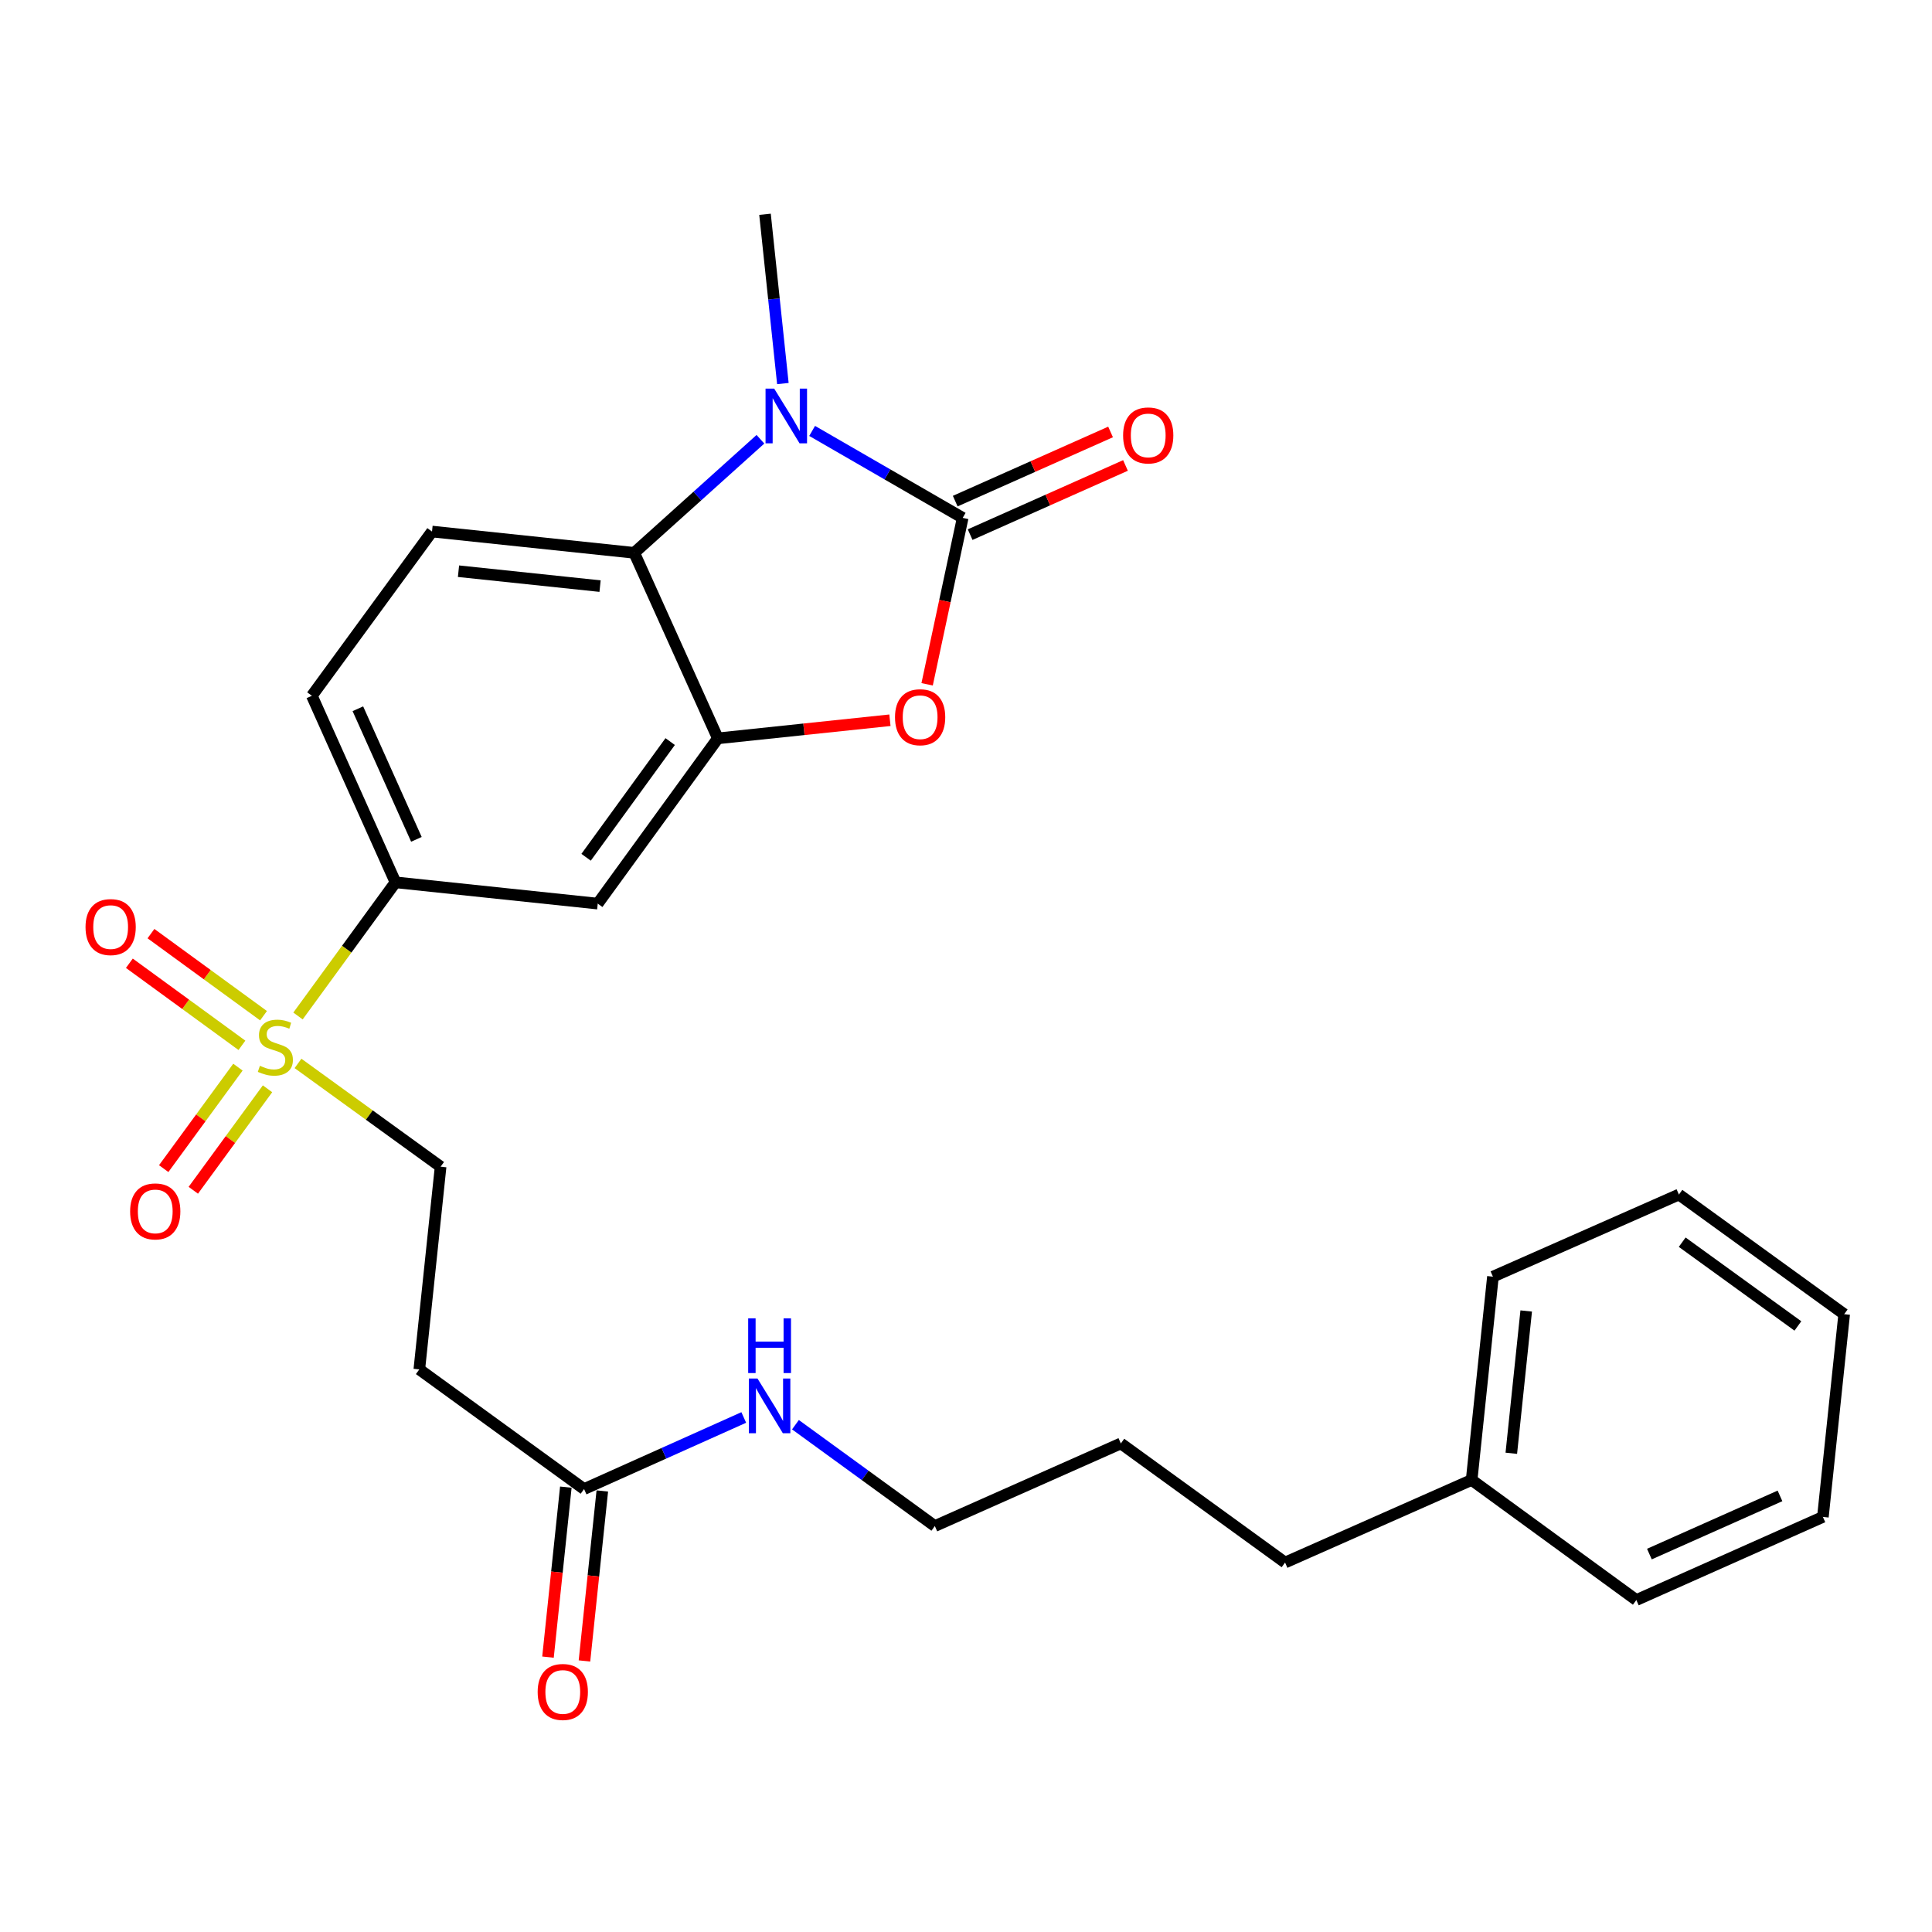 <?xml version='1.0' encoding='iso-8859-1'?>
<svg version='1.1' baseProfile='full'
              xmlns='http://www.w3.org/2000/svg'
                      xmlns:rdkit='http://www.rdkit.org/xml'
                      xmlns:xlink='http://www.w3.org/1999/xlink'
                  xml:space='preserve'
width='1000px' height='1000px' viewBox='0 0 1000 1000'>
<!-- END OF HEADER -->
<rect style='opacity:1.0;fill:#FFFFFF;stroke:none' width='1000' height='1000' x='0' y='0'> </rect>
<path class='bond-0' d='M 498.284,268.051 L 459.323,245.546' style='fill:none;fill-rule:evenodd;stroke:#000000;stroke-width:6px;stroke-linecap:butt;stroke-linejoin:miter;stroke-opacity:1' />
<path class='bond-0' d='M 459.323,245.546 L 420.361,223.041' style='fill:none;fill-rule:evenodd;stroke:#0000FF;stroke-width:6px;stroke-linecap:butt;stroke-linejoin:miter;stroke-opacity:1' />
<path class='bond-2' d='M 498.284,268.051 L 489.081,311.122' style='fill:none;fill-rule:evenodd;stroke:#000000;stroke-width:6px;stroke-linecap:butt;stroke-linejoin:miter;stroke-opacity:1' />
<path class='bond-2' d='M 489.081,311.122 L 479.878,354.194' style='fill:none;fill-rule:evenodd;stroke:#FF0000;stroke-width:6px;stroke-linecap:butt;stroke-linejoin:miter;stroke-opacity:1' />
<path class='bond-11' d='M 502.144,276.721 L 542.347,258.82' style='fill:none;fill-rule:evenodd;stroke:#000000;stroke-width:6px;stroke-linecap:butt;stroke-linejoin:miter;stroke-opacity:1' />
<path class='bond-11' d='M 542.347,258.82 L 582.55,240.919' style='fill:none;fill-rule:evenodd;stroke:#FF0000;stroke-width:6px;stroke-linecap:butt;stroke-linejoin:miter;stroke-opacity:1' />
<path class='bond-11' d='M 494.424,259.381 L 534.626,241.48' style='fill:none;fill-rule:evenodd;stroke:#000000;stroke-width:6px;stroke-linecap:butt;stroke-linejoin:miter;stroke-opacity:1' />
<path class='bond-11' d='M 534.626,241.48 L 574.829,223.579' style='fill:none;fill-rule:evenodd;stroke:#FF0000;stroke-width:6px;stroke-linecap:butt;stroke-linejoin:miter;stroke-opacity:1' />
<path class='bond-4' d='M 393.598,227.362 L 360.938,256.754' style='fill:none;fill-rule:evenodd;stroke:#0000FF;stroke-width:6px;stroke-linecap:butt;stroke-linejoin:miter;stroke-opacity:1' />
<path class='bond-4' d='M 360.938,256.754 L 328.277,286.146' style='fill:none;fill-rule:evenodd;stroke:#000000;stroke-width:6px;stroke-linecap:butt;stroke-linejoin:miter;stroke-opacity:1' />
<path class='bond-17' d='M 405.214,198.53 L 400.59,154.72' style='fill:none;fill-rule:evenodd;stroke:#0000FF;stroke-width:6px;stroke-linecap:butt;stroke-linejoin:miter;stroke-opacity:1' />
<path class='bond-17' d='M 400.59,154.72 L 395.966,110.909' style='fill:none;fill-rule:evenodd;stroke:#000000;stroke-width:6px;stroke-linecap:butt;stroke-linejoin:miter;stroke-opacity:1' />
<path class='bond-1' d='M 154.245,525.87 L 179.473,491.28' style='fill:none;fill-rule:evenodd;stroke:#CCCC00;stroke-width:6px;stroke-linecap:butt;stroke-linejoin:miter;stroke-opacity:1' />
<path class='bond-1' d='M 179.473,491.28 L 204.701,456.69' style='fill:none;fill-rule:evenodd;stroke:#000000;stroke-width:6px;stroke-linecap:butt;stroke-linejoin:miter;stroke-opacity:1' />
<path class='bond-8' d='M 154.247,550.424 L 191.152,577.151' style='fill:none;fill-rule:evenodd;stroke:#CCCC00;stroke-width:6px;stroke-linecap:butt;stroke-linejoin:miter;stroke-opacity:1' />
<path class='bond-8' d='M 191.152,577.151 L 228.058,603.878' style='fill:none;fill-rule:evenodd;stroke:#000000;stroke-width:6px;stroke-linecap:butt;stroke-linejoin:miter;stroke-opacity:1' />
<path class='bond-12' d='M 136.401,525.724 L 107.269,504.483' style='fill:none;fill-rule:evenodd;stroke:#CCCC00;stroke-width:6px;stroke-linecap:butt;stroke-linejoin:miter;stroke-opacity:1' />
<path class='bond-12' d='M 107.269,504.483 L 78.137,483.242' style='fill:none;fill-rule:evenodd;stroke:#FF0000;stroke-width:6px;stroke-linecap:butt;stroke-linejoin:miter;stroke-opacity:1' />
<path class='bond-12' d='M 125.218,541.061 L 96.086,519.82' style='fill:none;fill-rule:evenodd;stroke:#CCCC00;stroke-width:6px;stroke-linecap:butt;stroke-linejoin:miter;stroke-opacity:1' />
<path class='bond-12' d='M 96.086,519.82 L 66.955,498.579' style='fill:none;fill-rule:evenodd;stroke:#FF0000;stroke-width:6px;stroke-linecap:butt;stroke-linejoin:miter;stroke-opacity:1' />
<path class='bond-13' d='M 123.154,552.347 L 103.942,578.613' style='fill:none;fill-rule:evenodd;stroke:#CCCC00;stroke-width:6px;stroke-linecap:butt;stroke-linejoin:miter;stroke-opacity:1' />
<path class='bond-13' d='M 103.942,578.613 L 84.731,604.88' style='fill:none;fill-rule:evenodd;stroke:#FF0000;stroke-width:6px;stroke-linecap:butt;stroke-linejoin:miter;stroke-opacity:1' />
<path class='bond-13' d='M 138.474,563.553 L 119.263,589.819' style='fill:none;fill-rule:evenodd;stroke:#CCCC00;stroke-width:6px;stroke-linecap:butt;stroke-linejoin:miter;stroke-opacity:1' />
<path class='bond-13' d='M 119.263,589.819 L 100.051,616.085' style='fill:none;fill-rule:evenodd;stroke:#FF0000;stroke-width:6px;stroke-linecap:butt;stroke-linejoin:miter;stroke-opacity:1' />
<path class='bond-3' d='M 460.624,372.795 L 416.094,377.482' style='fill:none;fill-rule:evenodd;stroke:#FF0000;stroke-width:6px;stroke-linecap:butt;stroke-linejoin:miter;stroke-opacity:1' />
<path class='bond-3' d='M 416.094,377.482 L 371.565,382.169' style='fill:none;fill-rule:evenodd;stroke:#000000;stroke-width:6px;stroke-linecap:butt;stroke-linejoin:miter;stroke-opacity:1' />
<path class='bond-6' d='M 371.565,382.169 L 309.391,467.71' style='fill:none;fill-rule:evenodd;stroke:#000000;stroke-width:6px;stroke-linecap:butt;stroke-linejoin:miter;stroke-opacity:1' />
<path class='bond-6' d='M 346.885,383.84 L 303.363,443.719' style='fill:none;fill-rule:evenodd;stroke:#000000;stroke-width:6px;stroke-linecap:butt;stroke-linejoin:miter;stroke-opacity:1' />
<path class='bond-27' d='M 371.565,382.169 L 328.277,286.146' style='fill:none;fill-rule:evenodd;stroke:#000000;stroke-width:6px;stroke-linecap:butt;stroke-linejoin:miter;stroke-opacity:1' />
<path class='bond-7' d='M 328.277,286.146 L 223.608,275.126' style='fill:none;fill-rule:evenodd;stroke:#000000;stroke-width:6px;stroke-linecap:butt;stroke-linejoin:miter;stroke-opacity:1' />
<path class='bond-7' d='M 310.59,303.37 L 237.321,295.656' style='fill:none;fill-rule:evenodd;stroke:#000000;stroke-width:6px;stroke-linecap:butt;stroke-linejoin:miter;stroke-opacity:1' />
<path class='bond-5' d='M 204.701,456.69 L 309.391,467.71' style='fill:none;fill-rule:evenodd;stroke:#000000;stroke-width:6px;stroke-linecap:butt;stroke-linejoin:miter;stroke-opacity:1' />
<path class='bond-28' d='M 204.701,456.69 L 161.424,360.13' style='fill:none;fill-rule:evenodd;stroke:#000000;stroke-width:6px;stroke-linecap:butt;stroke-linejoin:miter;stroke-opacity:1' />
<path class='bond-28' d='M 215.53,434.443 L 185.236,366.851' style='fill:none;fill-rule:evenodd;stroke:#000000;stroke-width:6px;stroke-linecap:butt;stroke-linejoin:miter;stroke-opacity:1' />
<path class='bond-14' d='M 223.608,275.126 L 161.424,360.13' style='fill:none;fill-rule:evenodd;stroke:#000000;stroke-width:6px;stroke-linecap:butt;stroke-linejoin:miter;stroke-opacity:1' />
<path class='bond-10' d='M 228.058,603.878 L 217.038,708.8' style='fill:none;fill-rule:evenodd;stroke:#000000;stroke-width:6px;stroke-linecap:butt;stroke-linejoin:miter;stroke-opacity:1' />
<path class='bond-9' d='M 302.316,770.731 L 217.038,708.8' style='fill:none;fill-rule:evenodd;stroke:#000000;stroke-width:6px;stroke-linecap:butt;stroke-linejoin:miter;stroke-opacity:1' />
<path class='bond-15' d='M 292.877,769.74 L 288.258,813.733' style='fill:none;fill-rule:evenodd;stroke:#000000;stroke-width:6px;stroke-linecap:butt;stroke-linejoin:miter;stroke-opacity:1' />
<path class='bond-15' d='M 288.258,813.733 L 283.638,857.726' style='fill:none;fill-rule:evenodd;stroke:#FF0000;stroke-width:6px;stroke-linecap:butt;stroke-linejoin:miter;stroke-opacity:1' />
<path class='bond-15' d='M 311.754,771.722 L 307.135,815.715' style='fill:none;fill-rule:evenodd;stroke:#000000;stroke-width:6px;stroke-linecap:butt;stroke-linejoin:miter;stroke-opacity:1' />
<path class='bond-15' d='M 307.135,815.715 L 302.515,859.708' style='fill:none;fill-rule:evenodd;stroke:#FF0000;stroke-width:6px;stroke-linecap:butt;stroke-linejoin:miter;stroke-opacity:1' />
<path class='bond-16' d='M 302.316,770.731 L 343.642,752.206' style='fill:none;fill-rule:evenodd;stroke:#000000;stroke-width:6px;stroke-linecap:butt;stroke-linejoin:miter;stroke-opacity:1' />
<path class='bond-16' d='M 343.642,752.206 L 384.968,733.68' style='fill:none;fill-rule:evenodd;stroke:#0000FF;stroke-width:6px;stroke-linecap:butt;stroke-linejoin:miter;stroke-opacity:1' />
<path class='bond-19' d='M 411.722,737.419 L 447.796,763.65' style='fill:none;fill-rule:evenodd;stroke:#0000FF;stroke-width:6px;stroke-linecap:butt;stroke-linejoin:miter;stroke-opacity:1' />
<path class='bond-19' d='M 447.796,763.65 L 483.869,789.881' style='fill:none;fill-rule:evenodd;stroke:#000000;stroke-width:6px;stroke-linecap:butt;stroke-linejoin:miter;stroke-opacity:1' />
<path class='bond-18' d='M 761.719,766.018 L 665.148,808.767' style='fill:none;fill-rule:evenodd;stroke:#000000;stroke-width:6px;stroke-linecap:butt;stroke-linejoin:miter;stroke-opacity:1' />
<path class='bond-21' d='M 761.719,766.018 L 772.739,660.799' style='fill:none;fill-rule:evenodd;stroke:#000000;stroke-width:6px;stroke-linecap:butt;stroke-linejoin:miter;stroke-opacity:1' />
<path class='bond-21' d='M 782.25,752.212 L 789.964,678.559' style='fill:none;fill-rule:evenodd;stroke:#000000;stroke-width:6px;stroke-linecap:butt;stroke-linejoin:miter;stroke-opacity:1' />
<path class='bond-22' d='M 761.719,766.018 L 846.965,828.18' style='fill:none;fill-rule:evenodd;stroke:#000000;stroke-width:6px;stroke-linecap:butt;stroke-linejoin:miter;stroke-opacity:1' />
<path class='bond-23' d='M 483.869,789.881 L 580.145,747.121' style='fill:none;fill-rule:evenodd;stroke:#000000;stroke-width:6px;stroke-linecap:butt;stroke-linejoin:miter;stroke-opacity:1' />
<path class='bond-20' d='M 665.148,808.767 L 580.145,747.121' style='fill:none;fill-rule:evenodd;stroke:#000000;stroke-width:6px;stroke-linecap:butt;stroke-linejoin:miter;stroke-opacity:1' />
<path class='bond-25' d='M 772.739,660.799 L 869.004,618.293' style='fill:none;fill-rule:evenodd;stroke:#000000;stroke-width:6px;stroke-linecap:butt;stroke-linejoin:miter;stroke-opacity:1' />
<path class='bond-24' d='M 846.965,828.18 L 943.526,785.157' style='fill:none;fill-rule:evenodd;stroke:#000000;stroke-width:6px;stroke-linecap:butt;stroke-linejoin:miter;stroke-opacity:1' />
<path class='bond-24' d='M 853.724,804.389 L 921.317,774.272' style='fill:none;fill-rule:evenodd;stroke:#000000;stroke-width:6px;stroke-linecap:butt;stroke-linejoin:miter;stroke-opacity:1' />
<path class='bond-26' d='M 943.526,785.157 L 954.545,680.223' style='fill:none;fill-rule:evenodd;stroke:#000000;stroke-width:6px;stroke-linecap:butt;stroke-linejoin:miter;stroke-opacity:1' />
<path class='bond-29' d='M 869.004,618.293 L 954.545,680.223' style='fill:none;fill-rule:evenodd;stroke:#000000;stroke-width:6px;stroke-linecap:butt;stroke-linejoin:miter;stroke-opacity:1' />
<path class='bond-29' d='M 870.704,642.957 L 930.583,686.308' style='fill:none;fill-rule:evenodd;stroke:#000000;stroke-width:6px;stroke-linecap:butt;stroke-linejoin:miter;stroke-opacity:1' />
<path  class='atom-1' d='M 400.725 201.155
L 410.005 216.155
Q 410.925 217.635, 412.405 220.315
Q 413.885 222.995, 413.965 223.155
L 413.965 201.155
L 417.725 201.155
L 417.725 229.475
L 413.845 229.475
L 403.885 213.075
Q 402.725 211.155, 401.485 208.955
Q 400.285 206.755, 399.925 206.075
L 399.925 229.475
L 396.245 229.475
L 396.245 201.155
L 400.725 201.155
' fill='#0000FF'/>
<path  class='atom-2' d='M 134.527 551.656
Q 134.847 551.776, 136.167 552.336
Q 137.487 552.896, 138.927 553.256
Q 140.407 553.576, 141.847 553.576
Q 144.527 553.576, 146.087 552.296
Q 147.647 550.976, 147.647 548.696
Q 147.647 547.136, 146.847 546.176
Q 146.087 545.216, 144.887 544.696
Q 143.687 544.176, 141.687 543.576
Q 139.167 542.816, 137.647 542.096
Q 136.167 541.376, 135.087 539.856
Q 134.047 538.336, 134.047 535.776
Q 134.047 532.216, 136.447 530.016
Q 138.887 527.816, 143.687 527.816
Q 146.967 527.816, 150.687 529.376
L 149.767 532.456
Q 146.367 531.056, 143.807 531.056
Q 141.047 531.056, 139.527 532.216
Q 138.007 533.336, 138.047 535.296
Q 138.047 536.816, 138.807 537.736
Q 139.607 538.656, 140.727 539.176
Q 141.887 539.696, 143.807 540.296
Q 146.367 541.096, 147.887 541.896
Q 149.407 542.696, 150.487 544.336
Q 151.607 545.936, 151.607 548.696
Q 151.607 552.616, 148.967 554.736
Q 146.367 556.816, 142.007 556.816
Q 139.487 556.816, 137.567 556.256
Q 135.687 555.736, 133.447 554.816
L 134.527 551.656
' fill='#CCCC00'/>
<path  class='atom-3' d='M 463.256 371.229
Q 463.256 364.429, 466.616 360.629
Q 469.976 356.829, 476.256 356.829
Q 482.536 356.829, 485.896 360.629
Q 489.256 364.429, 489.256 371.229
Q 489.256 378.109, 485.856 382.029
Q 482.456 385.909, 476.256 385.909
Q 470.016 385.909, 466.616 382.029
Q 463.256 378.149, 463.256 371.229
M 476.256 382.709
Q 480.576 382.709, 482.896 379.829
Q 485.256 376.909, 485.256 371.229
Q 485.256 365.669, 482.896 362.869
Q 480.576 360.029, 476.256 360.029
Q 471.936 360.029, 469.576 362.829
Q 467.256 365.629, 467.256 371.229
Q 467.256 376.949, 469.576 379.829
Q 471.936 382.709, 476.256 382.709
' fill='#FF0000'/>
<path  class='atom-12' d='M 581.317 225.371
Q 581.317 218.571, 584.677 214.771
Q 588.037 210.971, 594.317 210.971
Q 600.597 210.971, 603.957 214.771
Q 607.317 218.571, 607.317 225.371
Q 607.317 232.251, 603.917 236.171
Q 600.517 240.051, 594.317 240.051
Q 588.077 240.051, 584.677 236.171
Q 581.317 232.291, 581.317 225.371
M 594.317 236.851
Q 598.637 236.851, 600.957 233.971
Q 603.317 231.051, 603.317 225.371
Q 603.317 219.811, 600.957 217.011
Q 598.637 214.171, 594.317 214.171
Q 589.997 214.171, 587.637 216.971
Q 585.317 219.771, 585.317 225.371
Q 585.317 231.091, 587.637 233.971
Q 589.997 236.851, 594.317 236.851
' fill='#FF0000'/>
<path  class='atom-13' d='M 44.271 479.853
Q 44.271 473.053, 47.631 469.253
Q 50.991 465.453, 57.271 465.453
Q 63.551 465.453, 66.911 469.253
Q 70.271 473.053, 70.271 479.853
Q 70.271 486.733, 66.871 490.653
Q 63.471 494.533, 57.271 494.533
Q 51.031 494.533, 47.631 490.653
Q 44.271 486.773, 44.271 479.853
M 57.271 491.333
Q 61.591 491.333, 63.911 488.453
Q 66.271 485.533, 66.271 479.853
Q 66.271 474.293, 63.911 471.493
Q 61.591 468.653, 57.271 468.653
Q 52.951 468.653, 50.591 471.453
Q 48.271 474.253, 48.271 479.853
Q 48.271 485.573, 50.591 488.453
Q 52.951 491.333, 57.271 491.333
' fill='#FF0000'/>
<path  class='atom-14' d='M 67.354 627.019
Q 67.354 620.219, 70.714 616.419
Q 74.074 612.619, 80.354 612.619
Q 86.634 612.619, 89.994 616.419
Q 93.354 620.219, 93.354 627.019
Q 93.354 633.899, 89.954 637.819
Q 86.554 641.699, 80.354 641.699
Q 74.114 641.699, 70.714 637.819
Q 67.354 633.939, 67.354 627.019
M 80.354 638.499
Q 84.674 638.499, 86.994 635.619
Q 89.354 632.699, 89.354 627.019
Q 89.354 621.459, 86.994 618.659
Q 84.674 615.819, 80.354 615.819
Q 76.034 615.819, 73.674 618.619
Q 71.354 621.419, 71.354 627.019
Q 71.354 632.739, 73.674 635.619
Q 76.034 638.499, 80.354 638.499
' fill='#FF0000'/>
<path  class='atom-16' d='M 278.296 875.755
Q 278.296 868.955, 281.656 865.155
Q 285.016 861.355, 291.296 861.355
Q 297.576 861.355, 300.936 865.155
Q 304.296 868.955, 304.296 875.755
Q 304.296 882.635, 300.896 886.555
Q 297.496 890.435, 291.296 890.435
Q 285.056 890.435, 281.656 886.555
Q 278.296 882.675, 278.296 875.755
M 291.296 887.235
Q 295.616 887.235, 297.936 884.355
Q 300.296 881.435, 300.296 875.755
Q 300.296 870.195, 297.936 867.395
Q 295.616 864.555, 291.296 864.555
Q 286.976 864.555, 284.616 867.355
Q 282.296 870.155, 282.296 875.755
Q 282.296 881.475, 284.616 884.355
Q 286.976 887.235, 291.296 887.235
' fill='#FF0000'/>
<path  class='atom-17' d='M 392.078 713.526
L 401.358 728.526
Q 402.278 730.006, 403.758 732.686
Q 405.238 735.366, 405.318 735.526
L 405.318 713.526
L 409.078 713.526
L 409.078 741.846
L 405.198 741.846
L 395.238 725.446
Q 394.078 723.526, 392.838 721.326
Q 391.638 719.126, 391.278 718.446
L 391.278 741.846
L 387.598 741.846
L 387.598 713.526
L 392.078 713.526
' fill='#0000FF'/>
<path  class='atom-17' d='M 387.258 682.374
L 391.098 682.374
L 391.098 694.414
L 405.578 694.414
L 405.578 682.374
L 409.418 682.374
L 409.418 710.694
L 405.578 710.694
L 405.578 697.614
L 391.098 697.614
L 391.098 710.694
L 387.258 710.694
L 387.258 682.374
' fill='#0000FF'/>
</svg>
